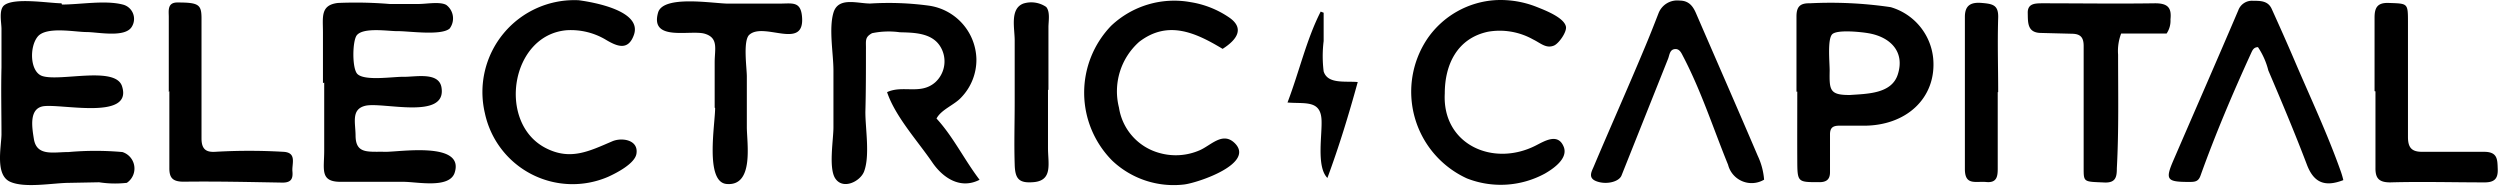 <svg xmlns="http://www.w3.org/2000/svg" width="220" height="17" fill="none"><path fill="#000" d="M82.413 10.43c1.48 1.61 2.44 3.62 3.79 5.39-1.69.87-3.22-.17-4.14-1.5-1.28-1.88-3.28-4.06-4-6.21 1.38-.65 2.94.26 4.23-.86a2.49 2.49 0 0 0 .4-3.24c-.76-1.12-2.27-1.14-3.5-1.17a7.15 7.15 0 0 0-2.45.08c-.68.37-.52.68-.54 1.48 0 1.82 0 3.64-.05 5.46 0 1.49.41 3.82-.11 5.22-.33.89-1.89 1.67-2.56.59-.57-.93-.14-3.39-.14-4.46v-5c0-1.49-.42-3.67 0-5.09s2.1-.81 3.24-.81a26.37 26.37 0 0 1 5.18.19 4.87 4.87 0 0 1 4.16 4.67 4.77 4.77 0 0 1-1.32 3.39c-.61.68-1.76 1.06-2.19 1.87zM5.451.4c1.61 0 3.8-.4 5.35 0a1.3 1.3 0 0 1 .8 1.95c-.59 1-3 .47-4 .47s-3.54-.52-4.29.41c-.75.93-.67 3.14.44 3.47 1.62.49 6.48-.93 7 .93.92 3-5.51 1.44-7 1.73-1.19.25-.94 1.82-.77 2.87.25 1.55 1.73 1.15 3.05 1.15a26.8 26.8 0 0 1 4.74 0 1.52 1.52 0 0 1 .39 2.71 9.11 9.11 0 0 1-2.44-.05l-2.59.05c-1.43 0-3.94.5-5.25-.1s-.78-3-.75-4.13c0-2-.05-3.95 0-5.92v-3.4C.131 2-.119.89.351.48c.86-.73 4-.19 5.06-.19l.04.11zM28.42 7.31V2.84c0-1.34-.24-2.4 1.32-2.58a36.26 36.26 0 0 1 4.54.09h2.59c.64 0 1.87-.23 2.41.09a1.48 1.48 0 0 1 .29 2.07c-.75.66-3.67.21-4.64.23-.79 0-2.95-.35-3.53.36-.4.5-.43 3 .07 3.43.69.62 3.19.2 4.09.23 1.07 0 3.06-.43 3.29.93.49 2.91-5.19 1.25-6.71 1.62-1.25.31-.86 1.47-.85 2.6 0 1.69 1.12 1.41 2.65 1.45 1.32 0 7-.91 6.06 1.87-.5 1.38-3.3.77-4.5.77h-5.53c-1.84 0-1.44-1.1-1.44-2.73v-6l-.11.04zm129.67.76V1.46c0-.81.26-1.19 1.16-1.17a36.192 36.192 0 0 1 7.13.34 5.225 5.225 0 0 1 3.74 4.5c.32 3.45-2.34 6-6.27 5.93h-2c-.63 0-.82.25-.81.82v3.28c0 .63-.32.89-1 .87-1.85 0-1.87 0-1.88-1.91-.01-1.91 0-4 0-6.06l-.07.01zm4.7.29c1.5-.11 3.68-.09 4.22-1.82.64-2-.68-3.3-2.61-3.62-.58-.1-2.71-.34-3.16.09-.45.43-.22 2.59-.23 3.23-.03 1.69 0 2.13 1.78 2.12zm-55.2-4.06c-2.39-1.44-4.82-2.55-7.34-.62a5.819 5.819 0 0 0-1.78 5.79 4.909 4.909 0 0 0 3.59 4 5.26 5.26 0 0 0 3.52-.25c1-.44 2-1.64 3.05-.65 1.88 1.79-3.13 3.49-4.39 3.66a7.86 7.86 0 0 1-6.35-2.08 8.48 8.48 0 0 1-.11-11.88 8.08 8.08 0 0 1 7-2.08 8.342 8.342 0 0 1 3.39 1.35c1.35.93.73 1.93-.58 2.76zM50.93.021c1.4.19 5.61.95 4.85 3.06-.5 1.4-1.47 1-2.41.45a6 6 0 0 0-3.51-.87c-4.94.43-6.11 8.13-1.87 10.35 2.2 1.15 3.86.29 5.9-.58.82-.35 2.3-.14 2.12 1.08-.12.88-1.77 1.72-2.5 2.05a7.89 7.89 0 0 1-10.84-5.6 8.09 8.09 0 0 1 8.26-9.94zm76.21 8.199c-.24 4.49 4.24 6.5 8 4.59.76-.38 2-1.18 2.49.17.33 1-.94 1.87-1.69 2.3a8.139 8.139 0 0 1-6.85.42 8.39 8.39 0 0 1-4.593-5.368 8.368 8.368 0 0 1 1.143-6.972 7.854 7.854 0 0 1 6-3.35 8.618 8.618 0 0 1 3.59.6c.7.28 2.39.92 2.57 1.72.11.46-.62 1.5-1.05 1.68-.7.29-1.19-.23-1.84-.54a6 6 0 0 0-3.95-.68c-2.72.57-3.82 2.89-3.82 5.43zm79.073 7.63c-1.7.66-2.63.16-3.21-1.37-1.06-2.79-2.22-5.54-3.39-8.28a6.54 6.54 0 0 0-.91-2.05c-.41 0-.51.33-.63.58-1.61 3.52-3.12 7.08-4.43 10.73-.19.54-.52.55-1 .55-2 0-2.13-.19-1.34-2 1.89-4.37 3.8-8.73 5.67-13.11a1.275 1.275 0 0 1 1.29-.83c.67 0 1.33 0 1.65.72.68 1.5 1.35 3 2 4.52 1.39 3.26 2.91 6.47 4.09 9.81.083.24.153.483.21.73zm-50.972-.04a2.139 2.139 0 0 1-3.17-1.31c-1.29-3.16-2.34-6.43-3.92-9.47-.17-.31-.32-.76-.77-.71-.45.05-.46.52-.59.85l-4.1 10.28c-.24.58-1.42.84-2.28.47-.66-.29-.35-.83-.18-1.22 1.46-3.46 3-6.9 4.44-10.35.45-1.06.87-2.13 1.29-3.21a1.762 1.762 0 0 1 1.83-1.09c.81 0 1.18.47 1.46 1.12 1.81 4.18 3.64 8.35 5.43 12.54.313.66.503 1.372.56 2.1zm35.421-12.86h-4a4.305 4.305 0 0 0-.27 1.86c0 3.33.07 6.67-.11 10 0 .73-.08 1.29-1.08 1.25-1.83-.08-1.84 0-1.84-1.26V4.05c0-.75-.27-1.06-1-1.08l-2.73-.07c-1.25 0-1.17-.93-1.19-1.76-.02-.83.64-.84 1.21-.85 3.32 0 6.64.05 10 0 1.12 0 1.46.4 1.35 1.41.028.442-.091.882-.34 1.25zM62.891 9.479v-4c0-1.16.36-2.14-.87-2.51-1.23-.37-4.85.73-4.11-1.86.45-1.58 4.91-.79 6.19-.79h4.42c1.17 0 1.91-.24 2.05 1.08.32 3.12-3.32.49-4.63 1.66-.58.51-.21 3-.22 3.69v4.44c0 1.38.66 5.23-1.79 5-1.91-.18-1-5.25-1-6.69l-.04-.02zm-48.038-1.39v-6.6c0-.52-.15-1.28.77-1.27 1.84 0 2.1.18 2.11 1.34v10.62c0 .93.38 1.23 1.2 1.18a51.546 51.546 0 0 1 6 0c1.22.06.74 1.06.8 1.71.06.65-.1 1-.87 1-2.9-.05-5.8-.12-8.69-.08-1 0-1.28-.35-1.27-1.24v-6.73l-.05.07zm194.108-.069V1.54c0-.89.27-1.32 1.26-1.28 1.66.06 1.68 0 1.68 1.67v10.13c0 1 .39 1.31 1.3 1.3h5.4c1.2 0 1.17.68 1.2 1.53.03.85-.31 1.17-1.19 1.16-2.76 0-5.52-.08-8.27 0-1 0-1.31-.37-1.3-1.27V8.04l-.08-.02zM92.223 7.911v5.11c0 1.33.43 2.81-1.18 3-1.38.14-1.72-.27-1.75-1.57-.06-1.82 0-3.64 0-5.47v-5.43c0-1.07-.44-2.79.77-3.24a2.33 2.33 0 0 1 2 .3c.37.43.2 1.26.2 1.79v5.51h-.04zm83.577.197v6.73c0 .65-.06 1.27-1 1.18-.94-.09-1.89.34-1.89-1.14V1.488c0-1 .5-1.31 1.47-1.23.97.08 1.5.17 1.46 1.31-.07 2.18 0 4.36 0 6.54h-.04zm-62.499.912c1.06-2.79 1.66-5.53 2.92-8l.26.1v2.49c-.11.886-.11 1.783 0 2.67.35 1.14 1.89.84 3 .94-.79 2.87-1.63 5.63-2.67 8.44-1-1-.43-3.88-.52-5.17-.11-1.71-1.5-1.34-2.99-1.47z"/></svg>